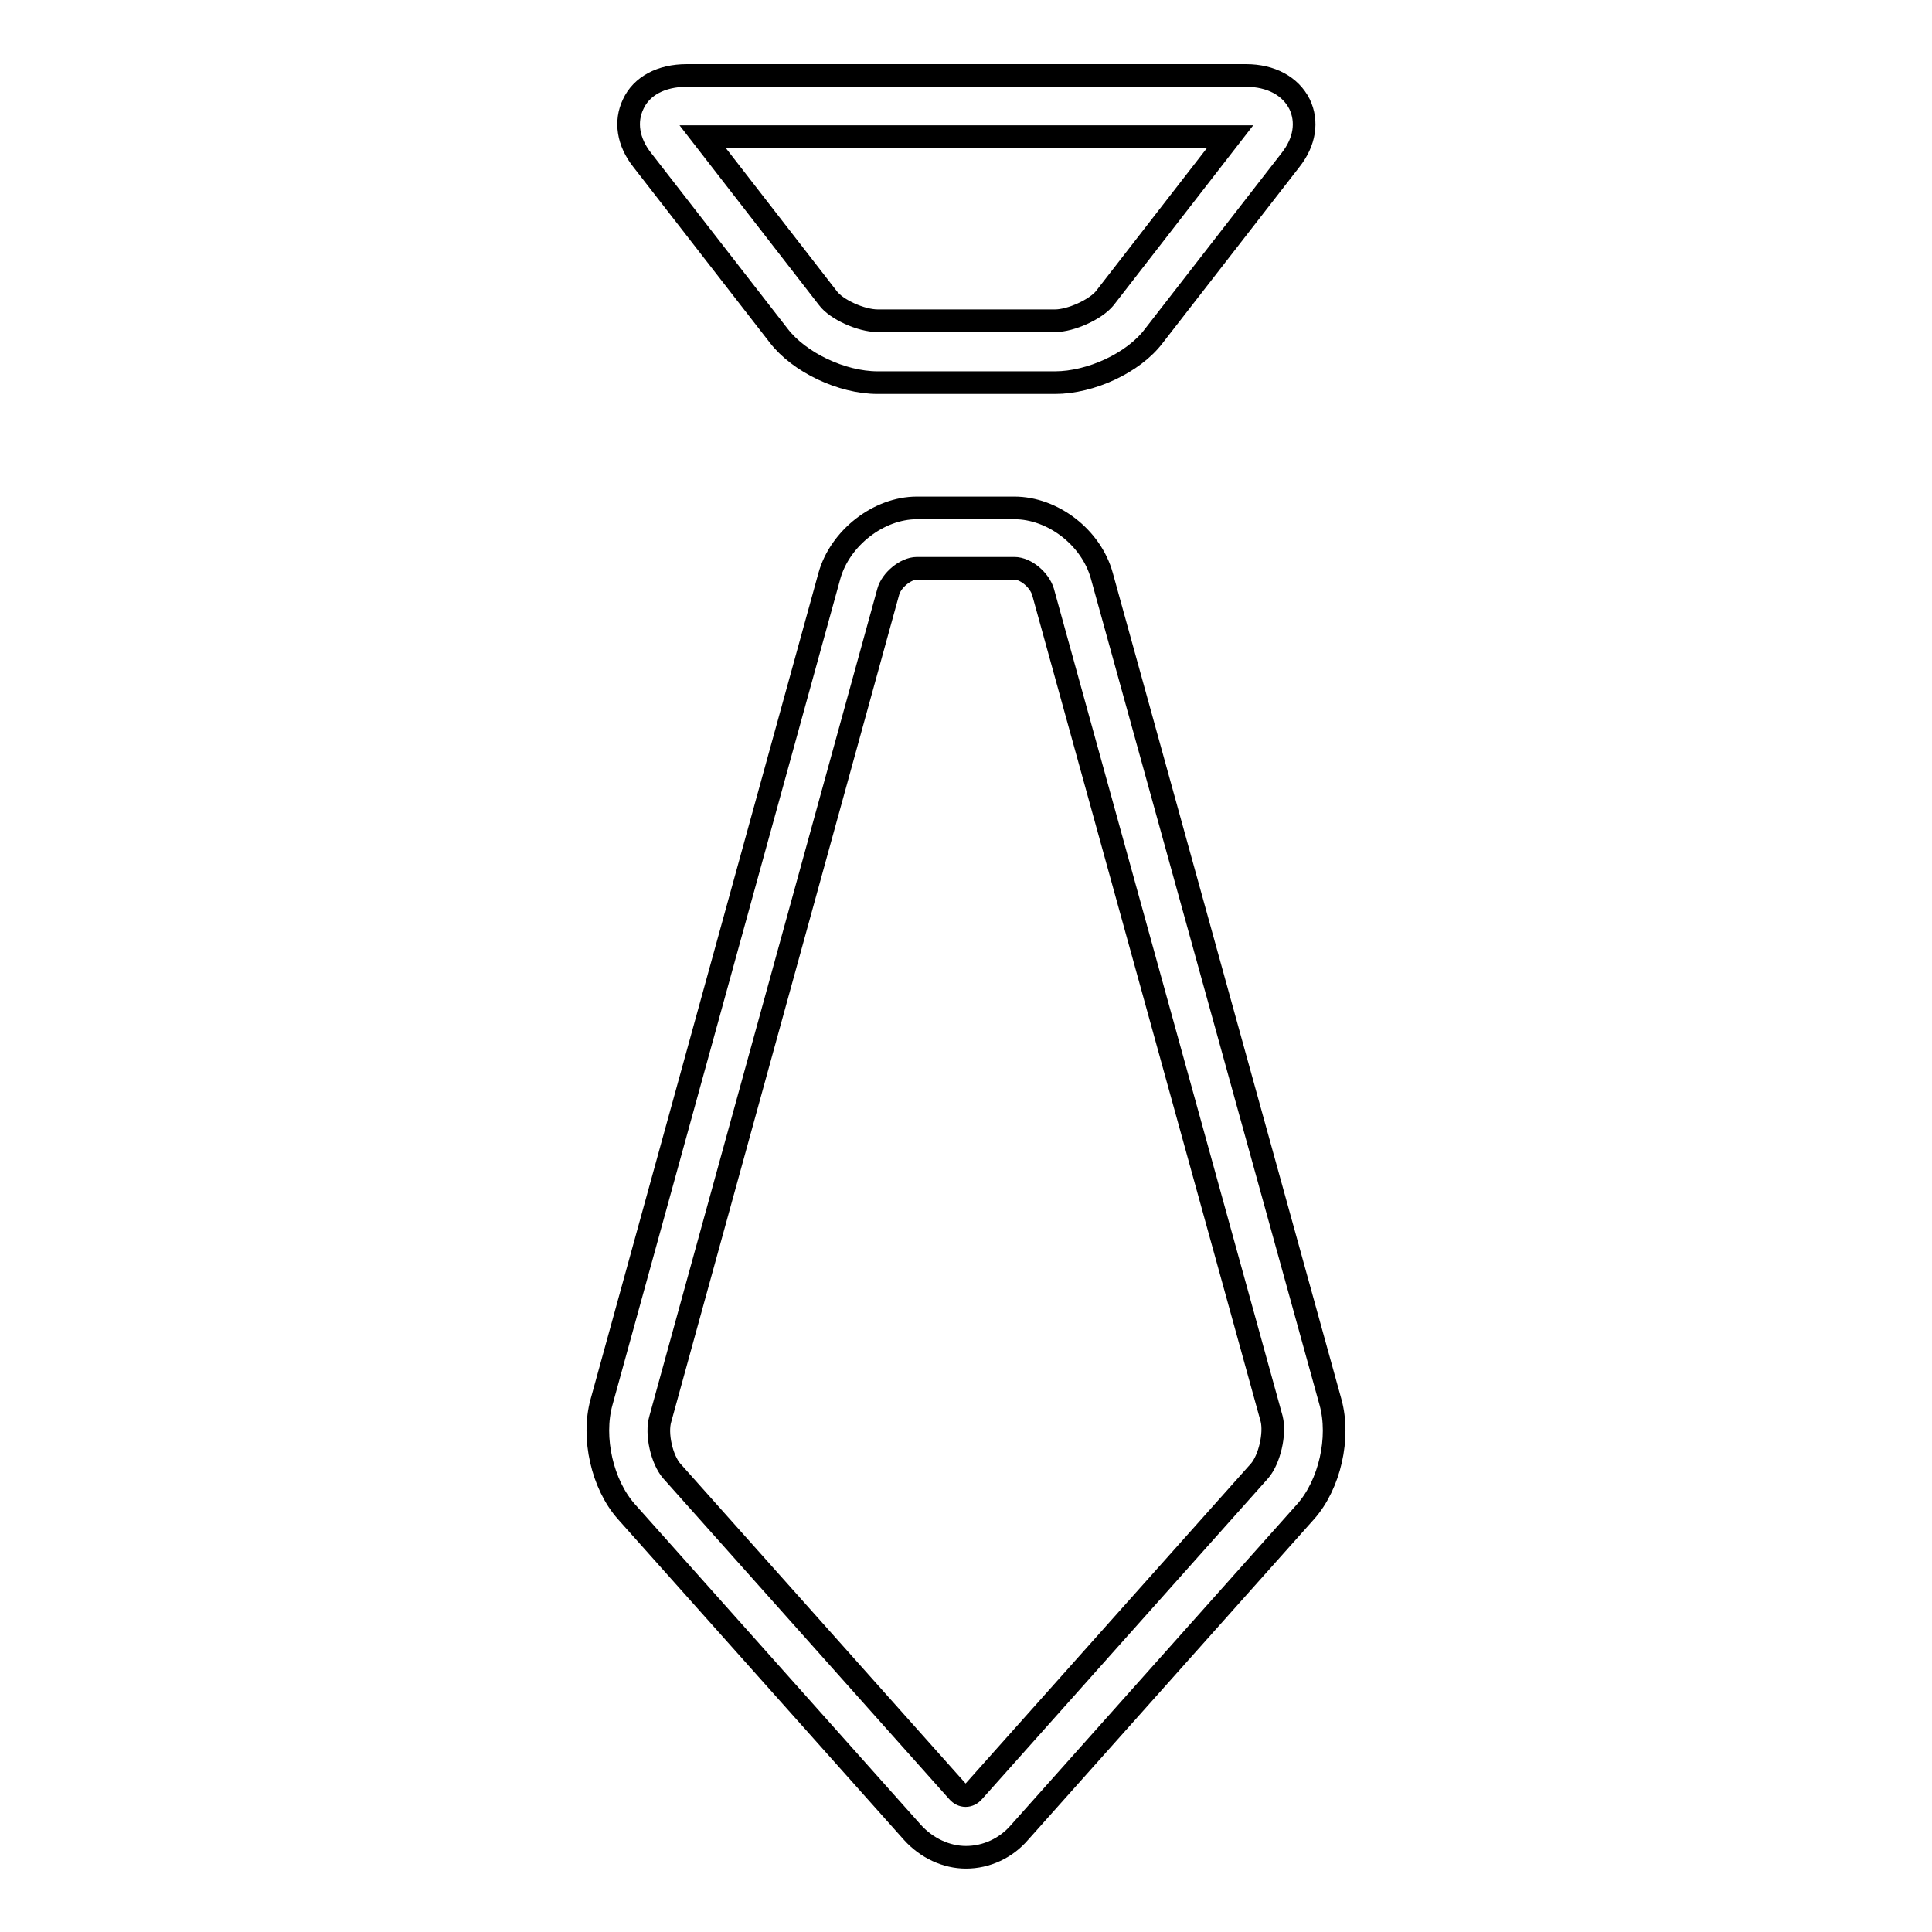 <?xml version="1.0" encoding="utf-8"?>
<!-- Svg Vector Icons : http://www.onlinewebfonts.com/icon -->
<!DOCTYPE svg PUBLIC "-//W3C//DTD SVG 1.1//EN" "http://www.w3.org/Graphics/SVG/1.1/DTD/svg11.dtd">
<svg version="1.1" xmlns="http://www.w3.org/2000/svg" xmlns:xlink="http://www.w3.org/1999/xlink" x="0px" y="0px" viewBox="0 0 256 256" enable-background="new 0 0 256 256" xml:space="preserve">
<g><g><path stroke-width="3" fill-opacity="0" stroke="#000000"  d="M103.2,44.5c2.7,3.5,8.3,6.2,13.1,6.2h23.5c4.7,0,10.4-2.6,13.1-6.2l18.1-23.3c1.9-2.4,2.3-5.1,1.2-7.4c-1.2-2.4-3.8-3.8-7.1-3.8H91c-3.4,0-6,1.4-7.1,3.8c-1.1,2.3-0.7,5,1.2,7.4L103.2,44.5z M163,18.1l-16.6,21.4c-1.2,1.5-4.5,3-6.6,3h-23.5c-2.2,0-5.5-1.5-6.6-3L93.1,18.1H163z"/><path stroke-width="3" fill-opacity="0" stroke="#000000"  d="M176.3,185.8L146,76.3c-1.4-5.1-6.5-9-11.6-9h-12.9c-5.1,0-10.2,4-11.6,9L79.7,185.8c-1.3,4.7,0.1,10.9,3.3,14.5l37.9,42.5c1.9,2.1,4.5,3.3,7.1,3.3c2.7,0,5.3-1.2,7.1-3.3l37.9-42.5C176.2,196.7,177.6,190.5,176.3,185.8z M166.9,194.9l-37.9,42.5c-0.6,0.7-1.5,0.7-2.1,0l-37.9-42.5c-1.3-1.5-2.1-4.9-1.5-6.9l30.2-109.6c0.4-1.5,2.3-3.1,3.8-3.1h12.9c1.5,0,3.3,1.5,3.8,3.1L168.5,188C169,190,168.2,193.4,166.9,194.9z"/></g></g>
</svg>